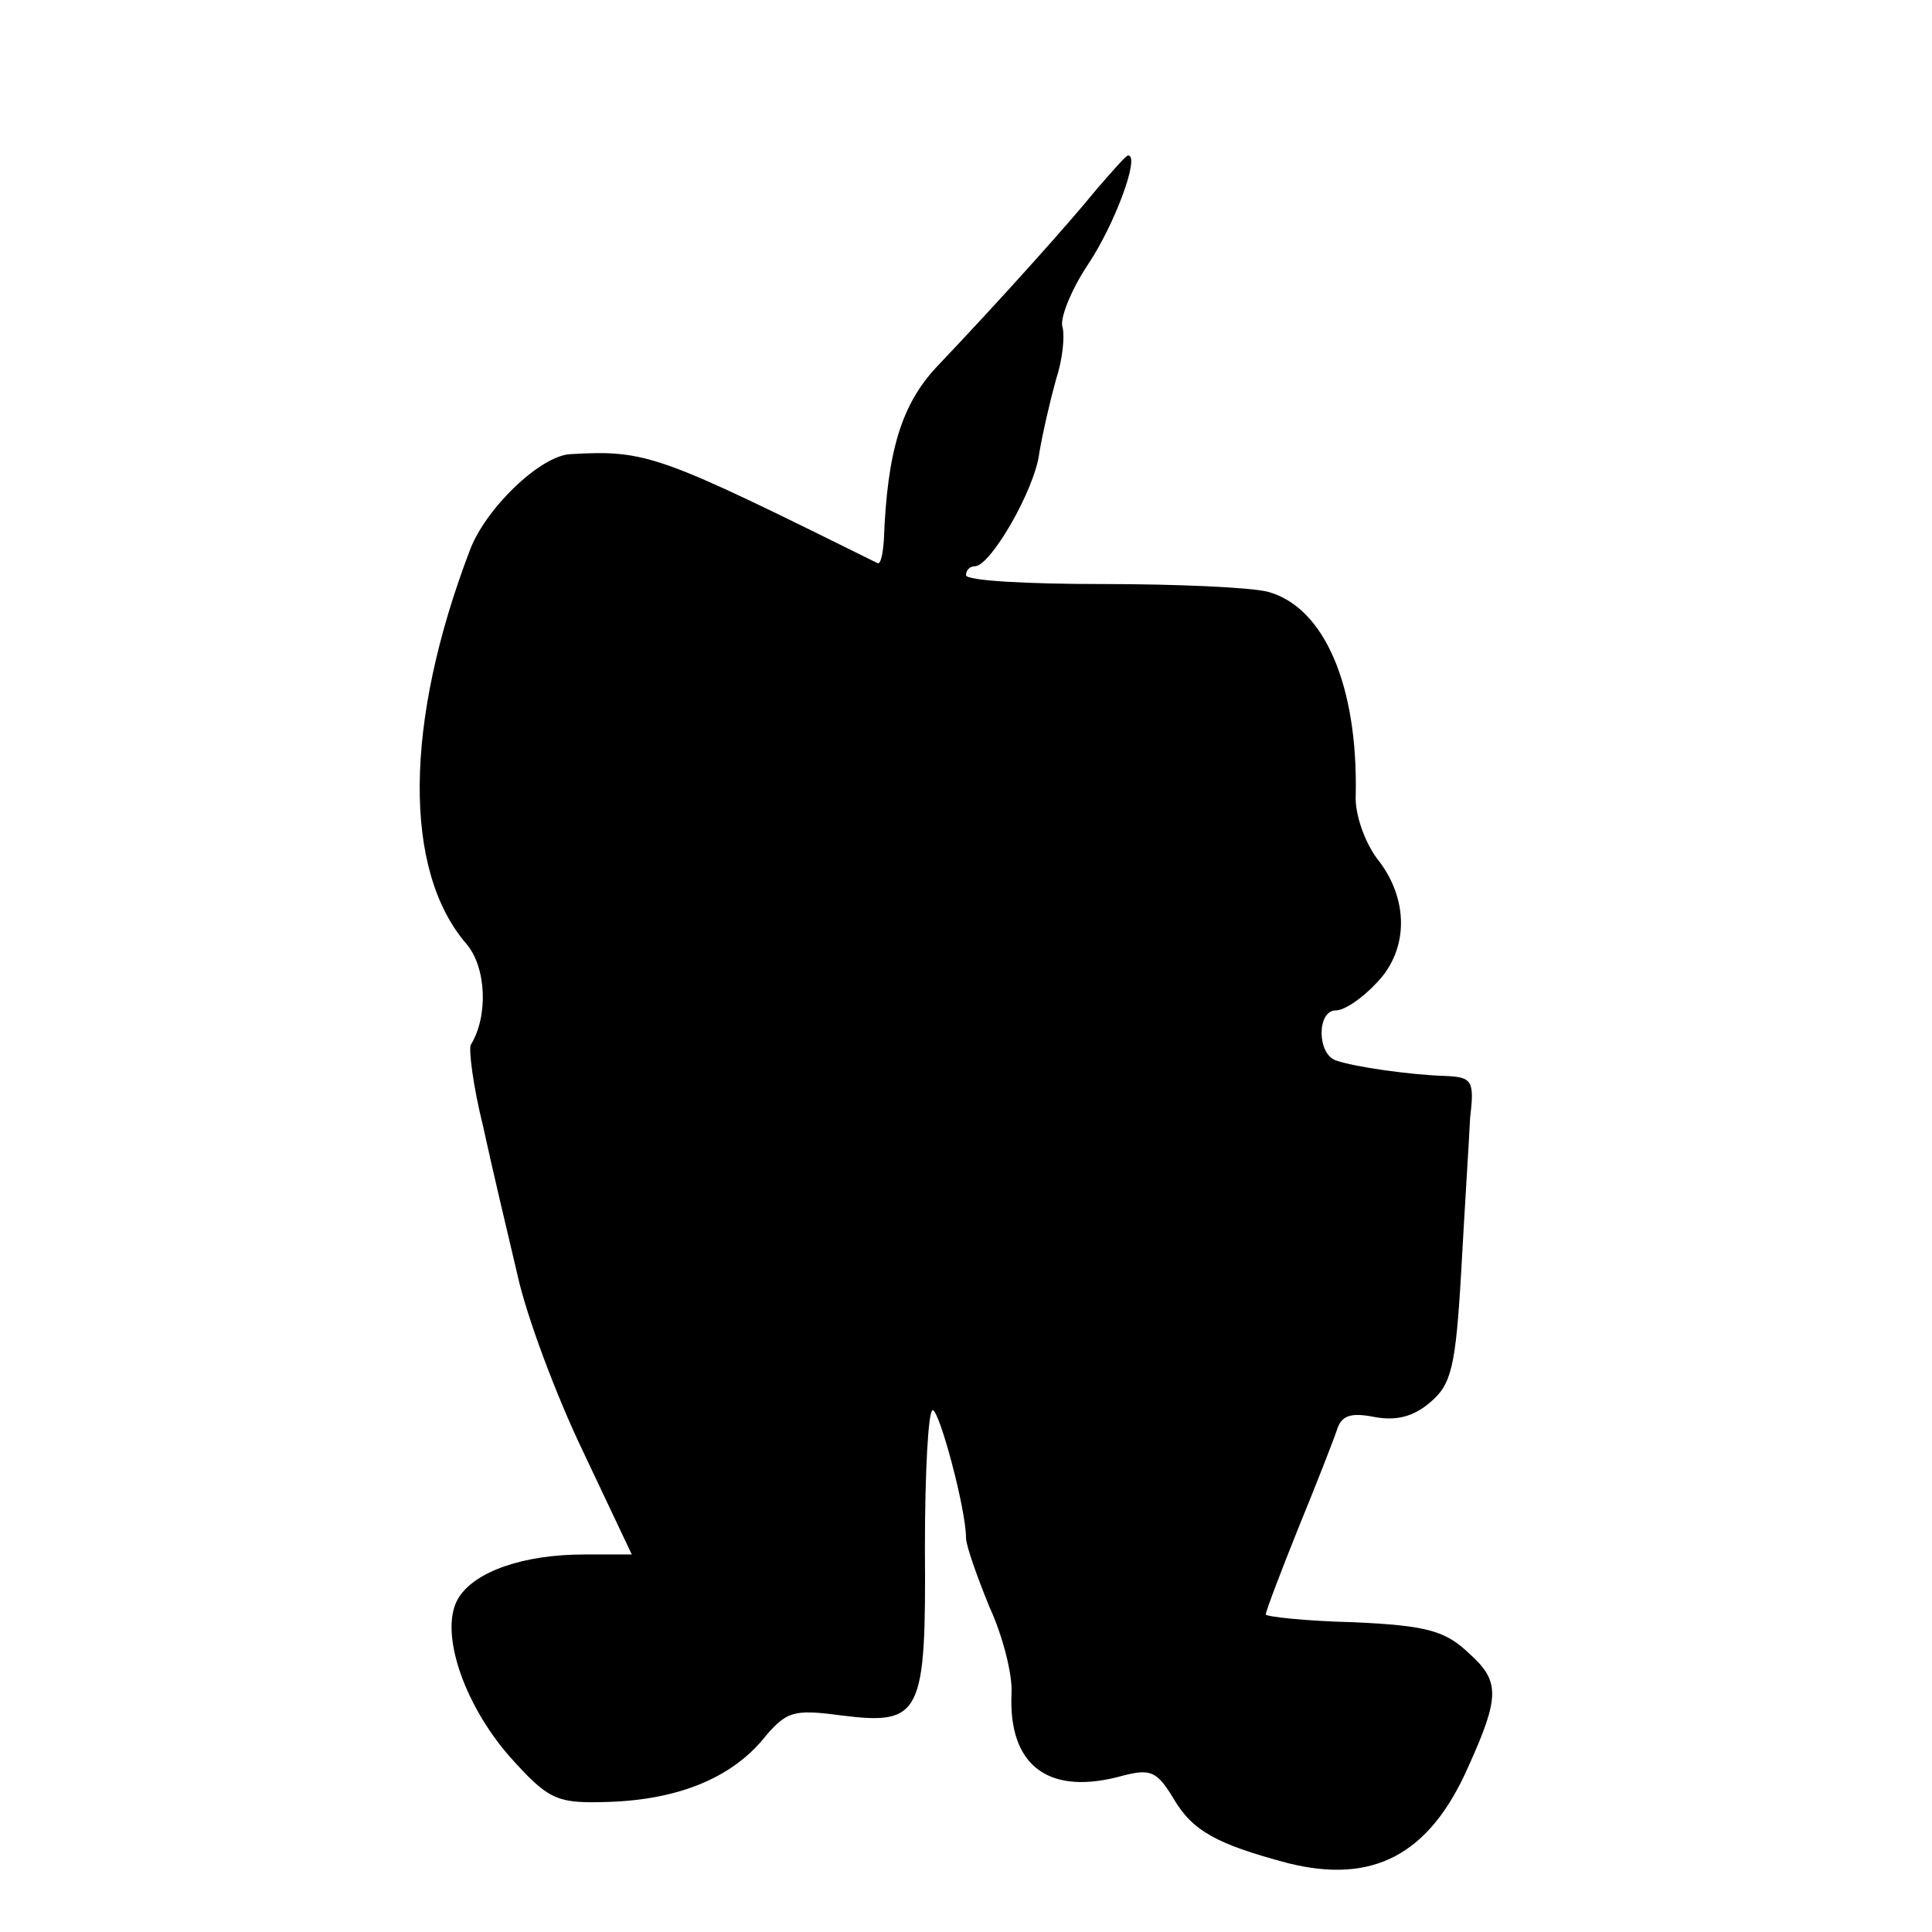 <?xml version="1.0" standalone="no"?>
<!DOCTYPE svg PUBLIC "-//W3C//DTD SVG 20010904//EN"
 "http://www.w3.org/TR/2001/REC-SVG-20010904/DTD/svg10.dtd">
<svg version="1.0" xmlns="http://www.w3.org/2000/svg"
 width="174pt" height="174pt" viewBox="0 0 174 174"
 preserveAspectRatio="xMidYMid meet">
<g transform="translate(0,174) scale(0.1,-0.1)"
fill="#000000" stroke="none">
<path d="M988 1570 c-26 -32 -87 -100 -144 -160 -32 -34 -45 -76 -48 -157 -1
-13 -3 -22 -6 -20 -196 97 -207 102 -276 98 -27 -1 -77 -49 -91 -87 -59 -155
-60 -288 -3 -354 18 -21 20 -65 4 -91 -2 -4 2 -37 11 -73 8 -37 22 -96 31
-134 8 -37 35 -109 59 -159 l44 -93 -43 0 c-54 0 -98 -15 -113 -39 -18 -29 4
-95 46 -143 34 -38 42 -42 83 -41 65 1 113 20 143 54 23 28 28 30 73 24 72 -9
76 1 75 151 0 68 3 124 7 124 6 0 30 -89 30 -115 0 -7 10 -35 21 -62 12 -26
21 -61 20 -78 -3 -66 34 -93 101 -74 24 6 30 4 45 -21 17 -29 39 -41 103 -58
76 -19 127 7 162 86 29 64 29 78 1 103 -21 20 -37 25 -104 28 -43 1 -79 5 -79
7 0 3 13 37 29 77 16 39 32 80 35 89 4 13 12 16 33 12 20 -4 36 0 51 13 19 16
23 31 28 118 3 55 7 117 8 138 4 34 2 37 -23 38 -31 1 -81 8 -98 14 -17 6 -17
45 0 45 8 0 24 11 37 25 29 30 29 76 0 112 -11 15 -20 40 -19 57 2 98 -28 169
-79 183 -15 4 -82 7 -149 7 -68 0 -123 3 -123 8 0 4 3 8 8 8 14 0 54 69 58
102 3 18 10 48 15 66 6 18 8 39 6 47 -3 7 7 33 23 57 24 36 47 98 36 98 -2 0
-14 -14 -28 -30z"/>
</g>
</svg>
